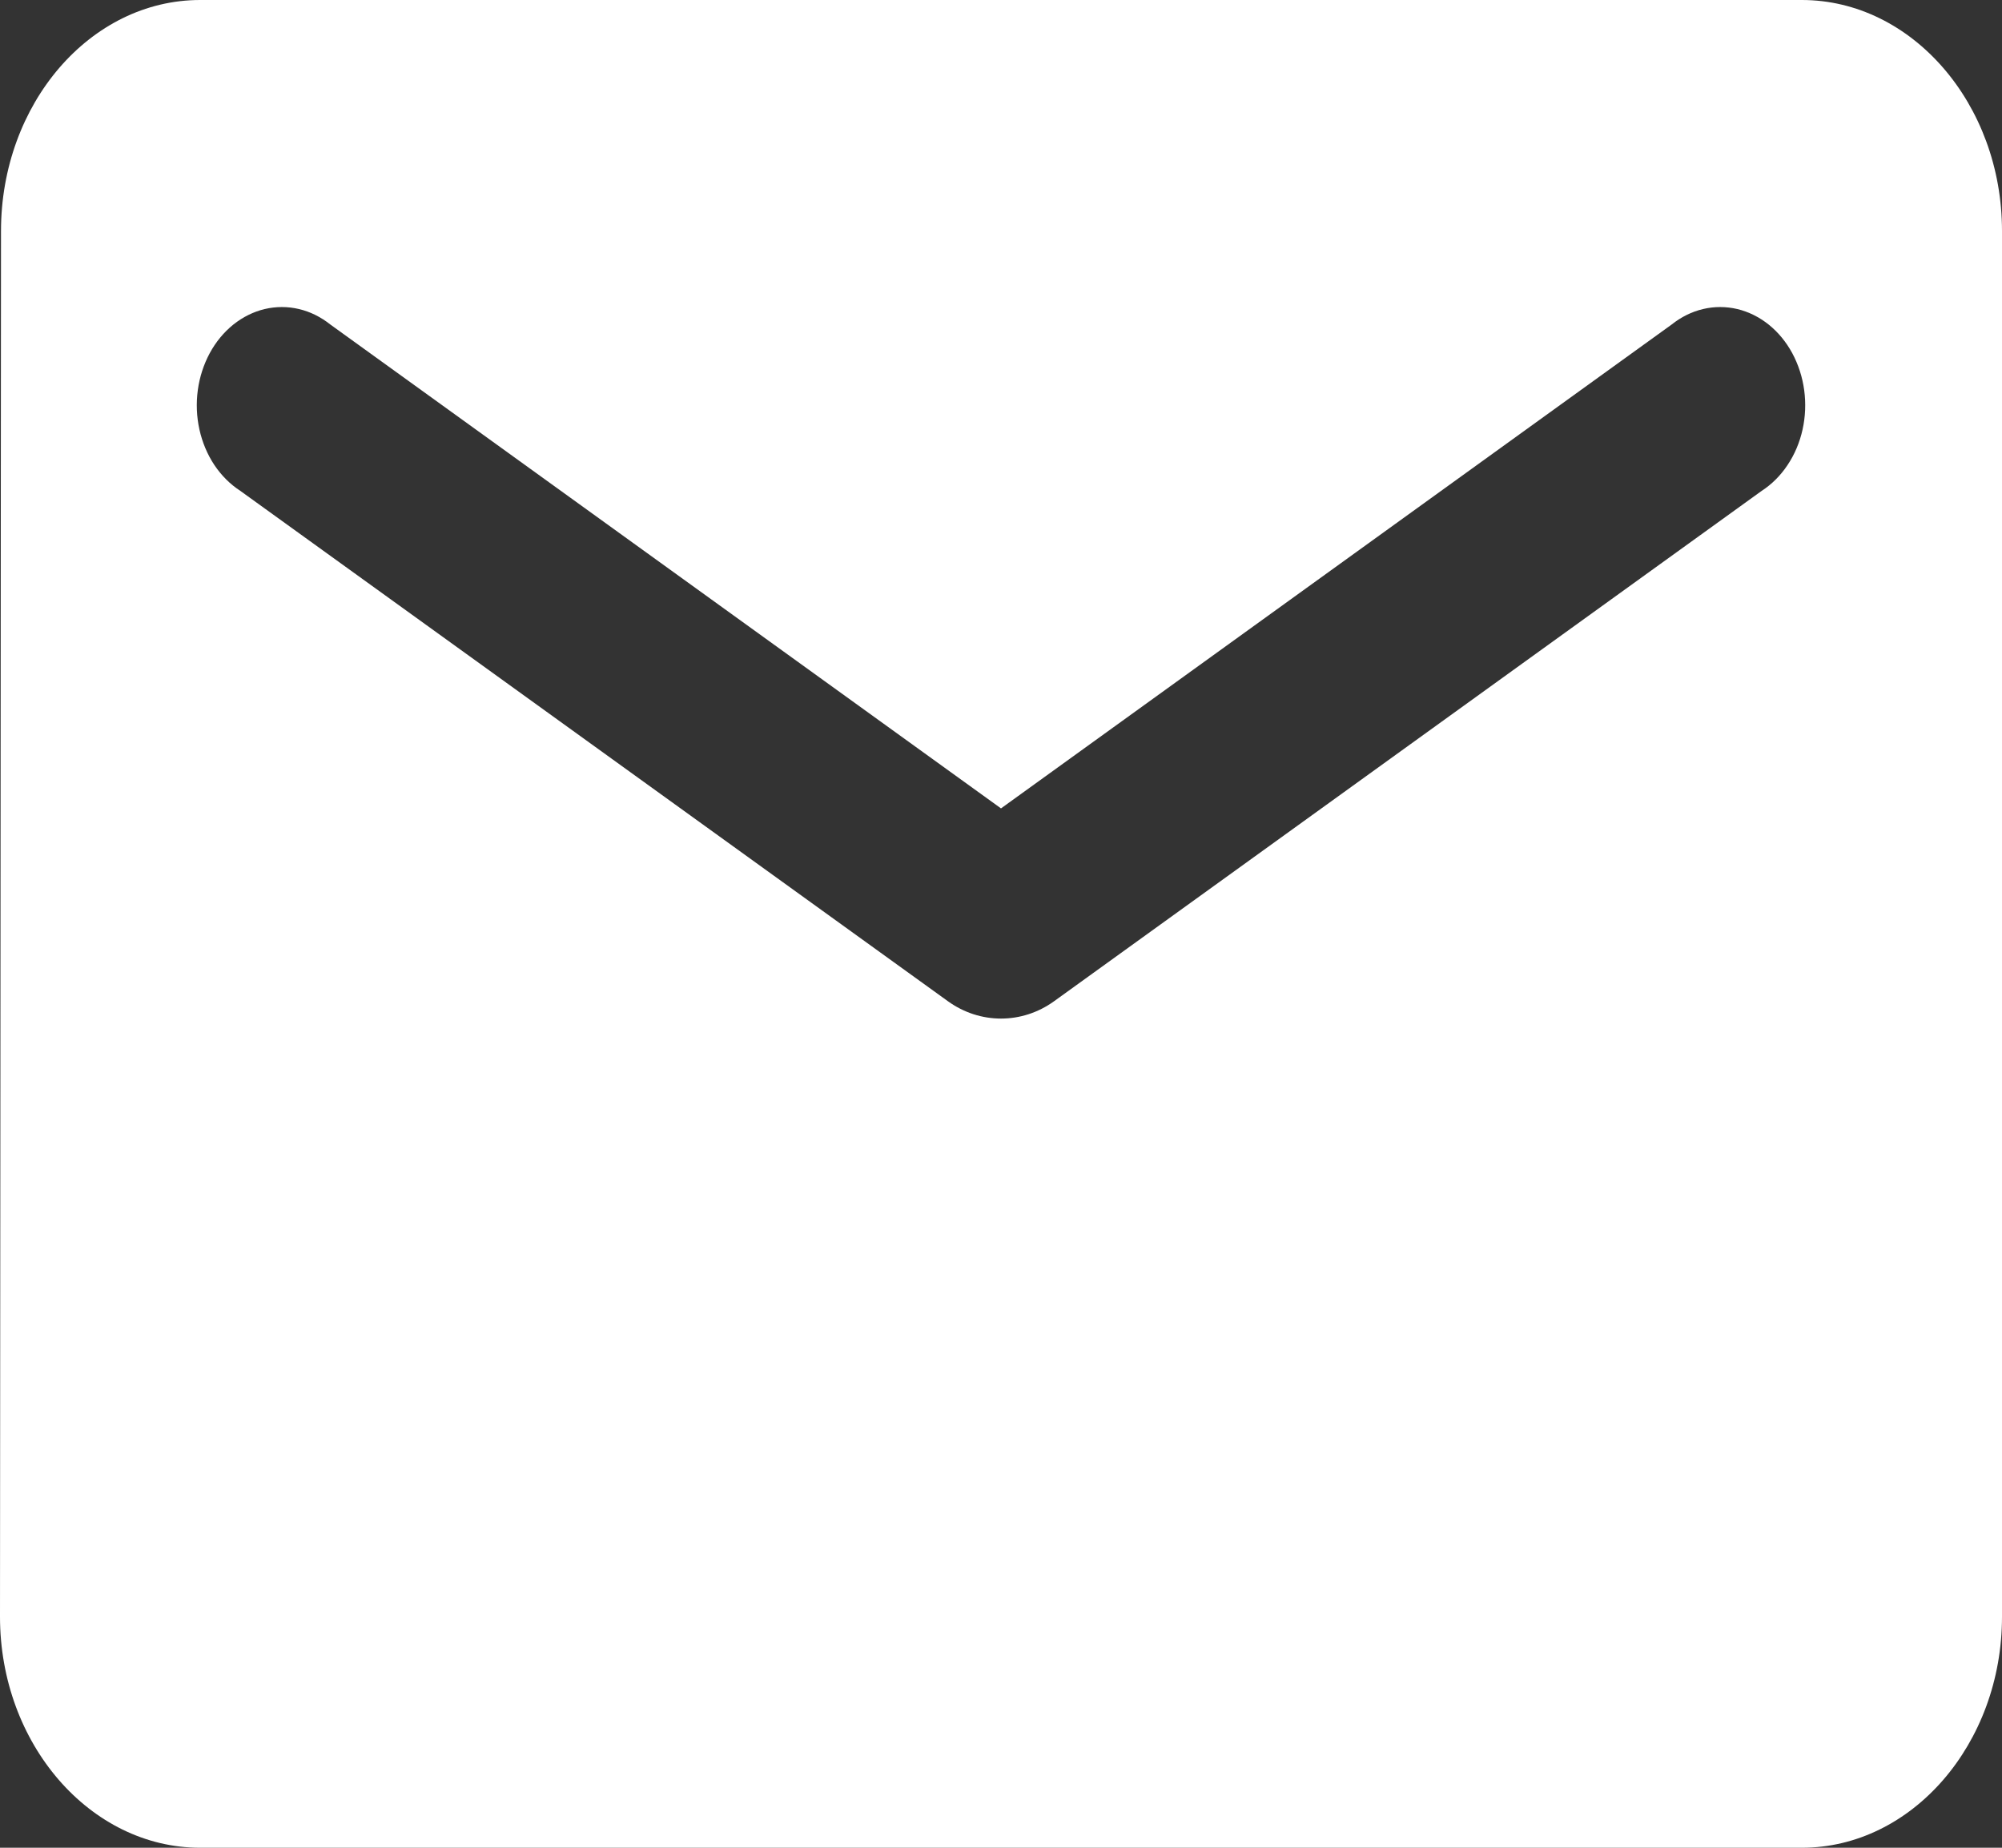 <svg width="26" height="24" viewBox="0 0 26 24" fill="none" xmlns="http://www.w3.org/2000/svg">
<rect x="0" y="0" width="26" height="24" fill="#333333" stroke="none"/>
<path d="M23.4 0H2.6C1.17 0 0.013 1.35 0.013 3L0 21C0 22.65 1.17 24 2.6 24H23.4C24.83 24 26 22.65 26 21V3C26 1.35 24.83 0 23.4 0ZM22.88 6.375L13.689 13.005C13.273 13.305 12.727 13.305 12.311 13.005L3.12 6.375C2.99 6.291 2.875 6.176 2.784 6.04C2.693 5.903 2.627 5.746 2.59 5.579C2.553 5.412 2.546 5.238 2.569 5.067C2.592 4.897 2.645 4.734 2.724 4.587C2.803 4.441 2.907 4.315 3.03 4.216C3.153 4.118 3.291 4.049 3.438 4.014C3.584 3.98 3.735 3.979 3.882 4.014C4.028 4.048 4.167 4.117 4.29 4.215L13 10.5L21.71 4.215C21.833 4.117 21.972 4.048 22.118 4.014C22.265 3.979 22.416 3.98 22.562 4.014C22.709 4.049 22.847 4.118 22.97 4.216C23.093 4.315 23.197 4.441 23.276 4.587C23.355 4.734 23.408 4.897 23.431 5.067C23.454 5.238 23.447 5.412 23.41 5.579C23.373 5.746 23.307 5.903 23.215 6.04C23.125 6.176 23.01 6.291 22.88 6.375Z" fill="white"/>
</svg>
